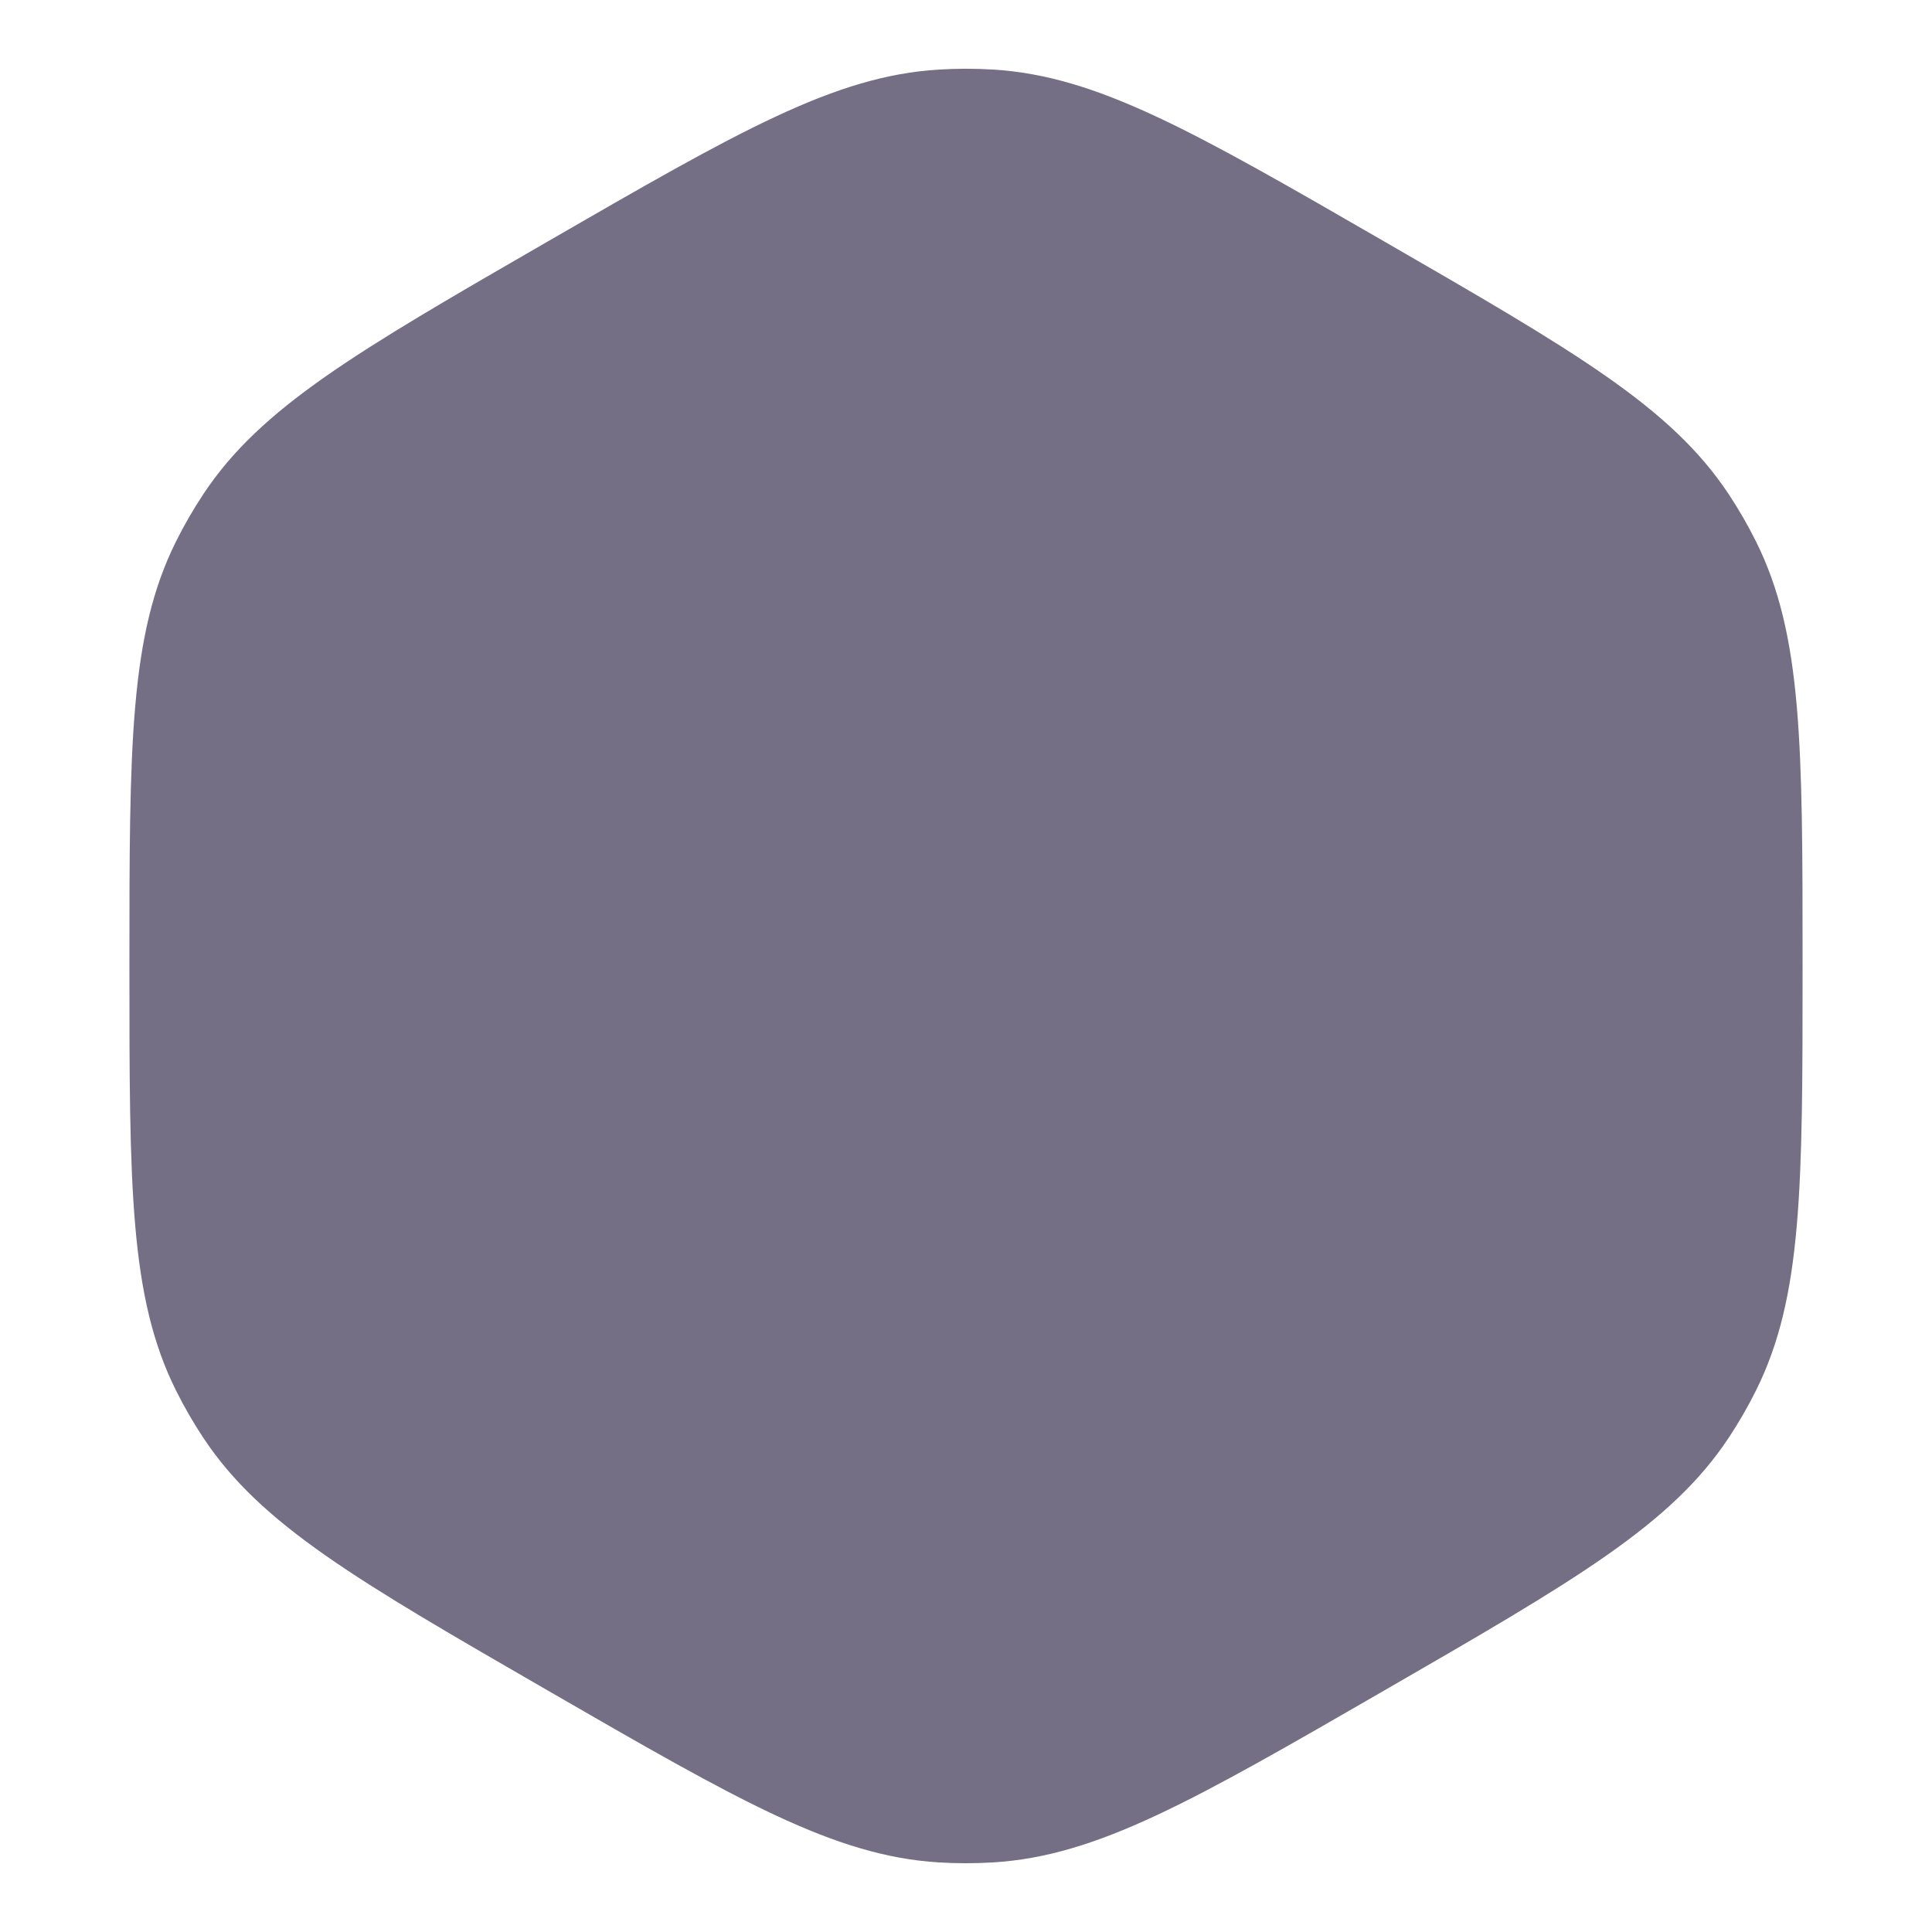 <?xml version="1.0" encoding="UTF-8"?> <svg xmlns="http://www.w3.org/2000/svg" width="78" height="78" viewBox="0 0 78 78" fill="none"> <path d="M22.113 9.749C29.828 5.295 33.685 3.068 37.898 2.809C38.632 2.764 39.368 2.764 40.101 2.809C44.314 3.068 48.172 5.295 55.887 9.749C63.603 14.204 67.46 16.431 69.791 19.95C70.197 20.563 70.565 21.2 70.893 21.858C72.775 25.636 72.775 30.091 72.775 38.999C72.775 47.908 72.775 52.363 70.893 56.141C70.565 56.799 70.197 57.436 69.791 58.049C67.46 61.568 63.603 63.795 55.887 68.249C48.172 72.704 44.314 74.931 40.101 75.19C39.368 75.235 38.632 75.235 37.898 75.19C33.685 74.931 29.828 72.704 22.113 68.249C14.397 63.795 10.54 61.568 8.209 58.049C7.803 57.436 7.435 56.799 7.107 56.141C5.225 52.363 5.225 47.908 5.225 38.999C5.225 30.091 5.225 25.636 7.107 21.858C7.435 21.2 7.803 20.563 8.209 19.95C10.54 16.431 14.397 14.204 22.113 9.749Z" fill="#756F86"></path> </svg> 